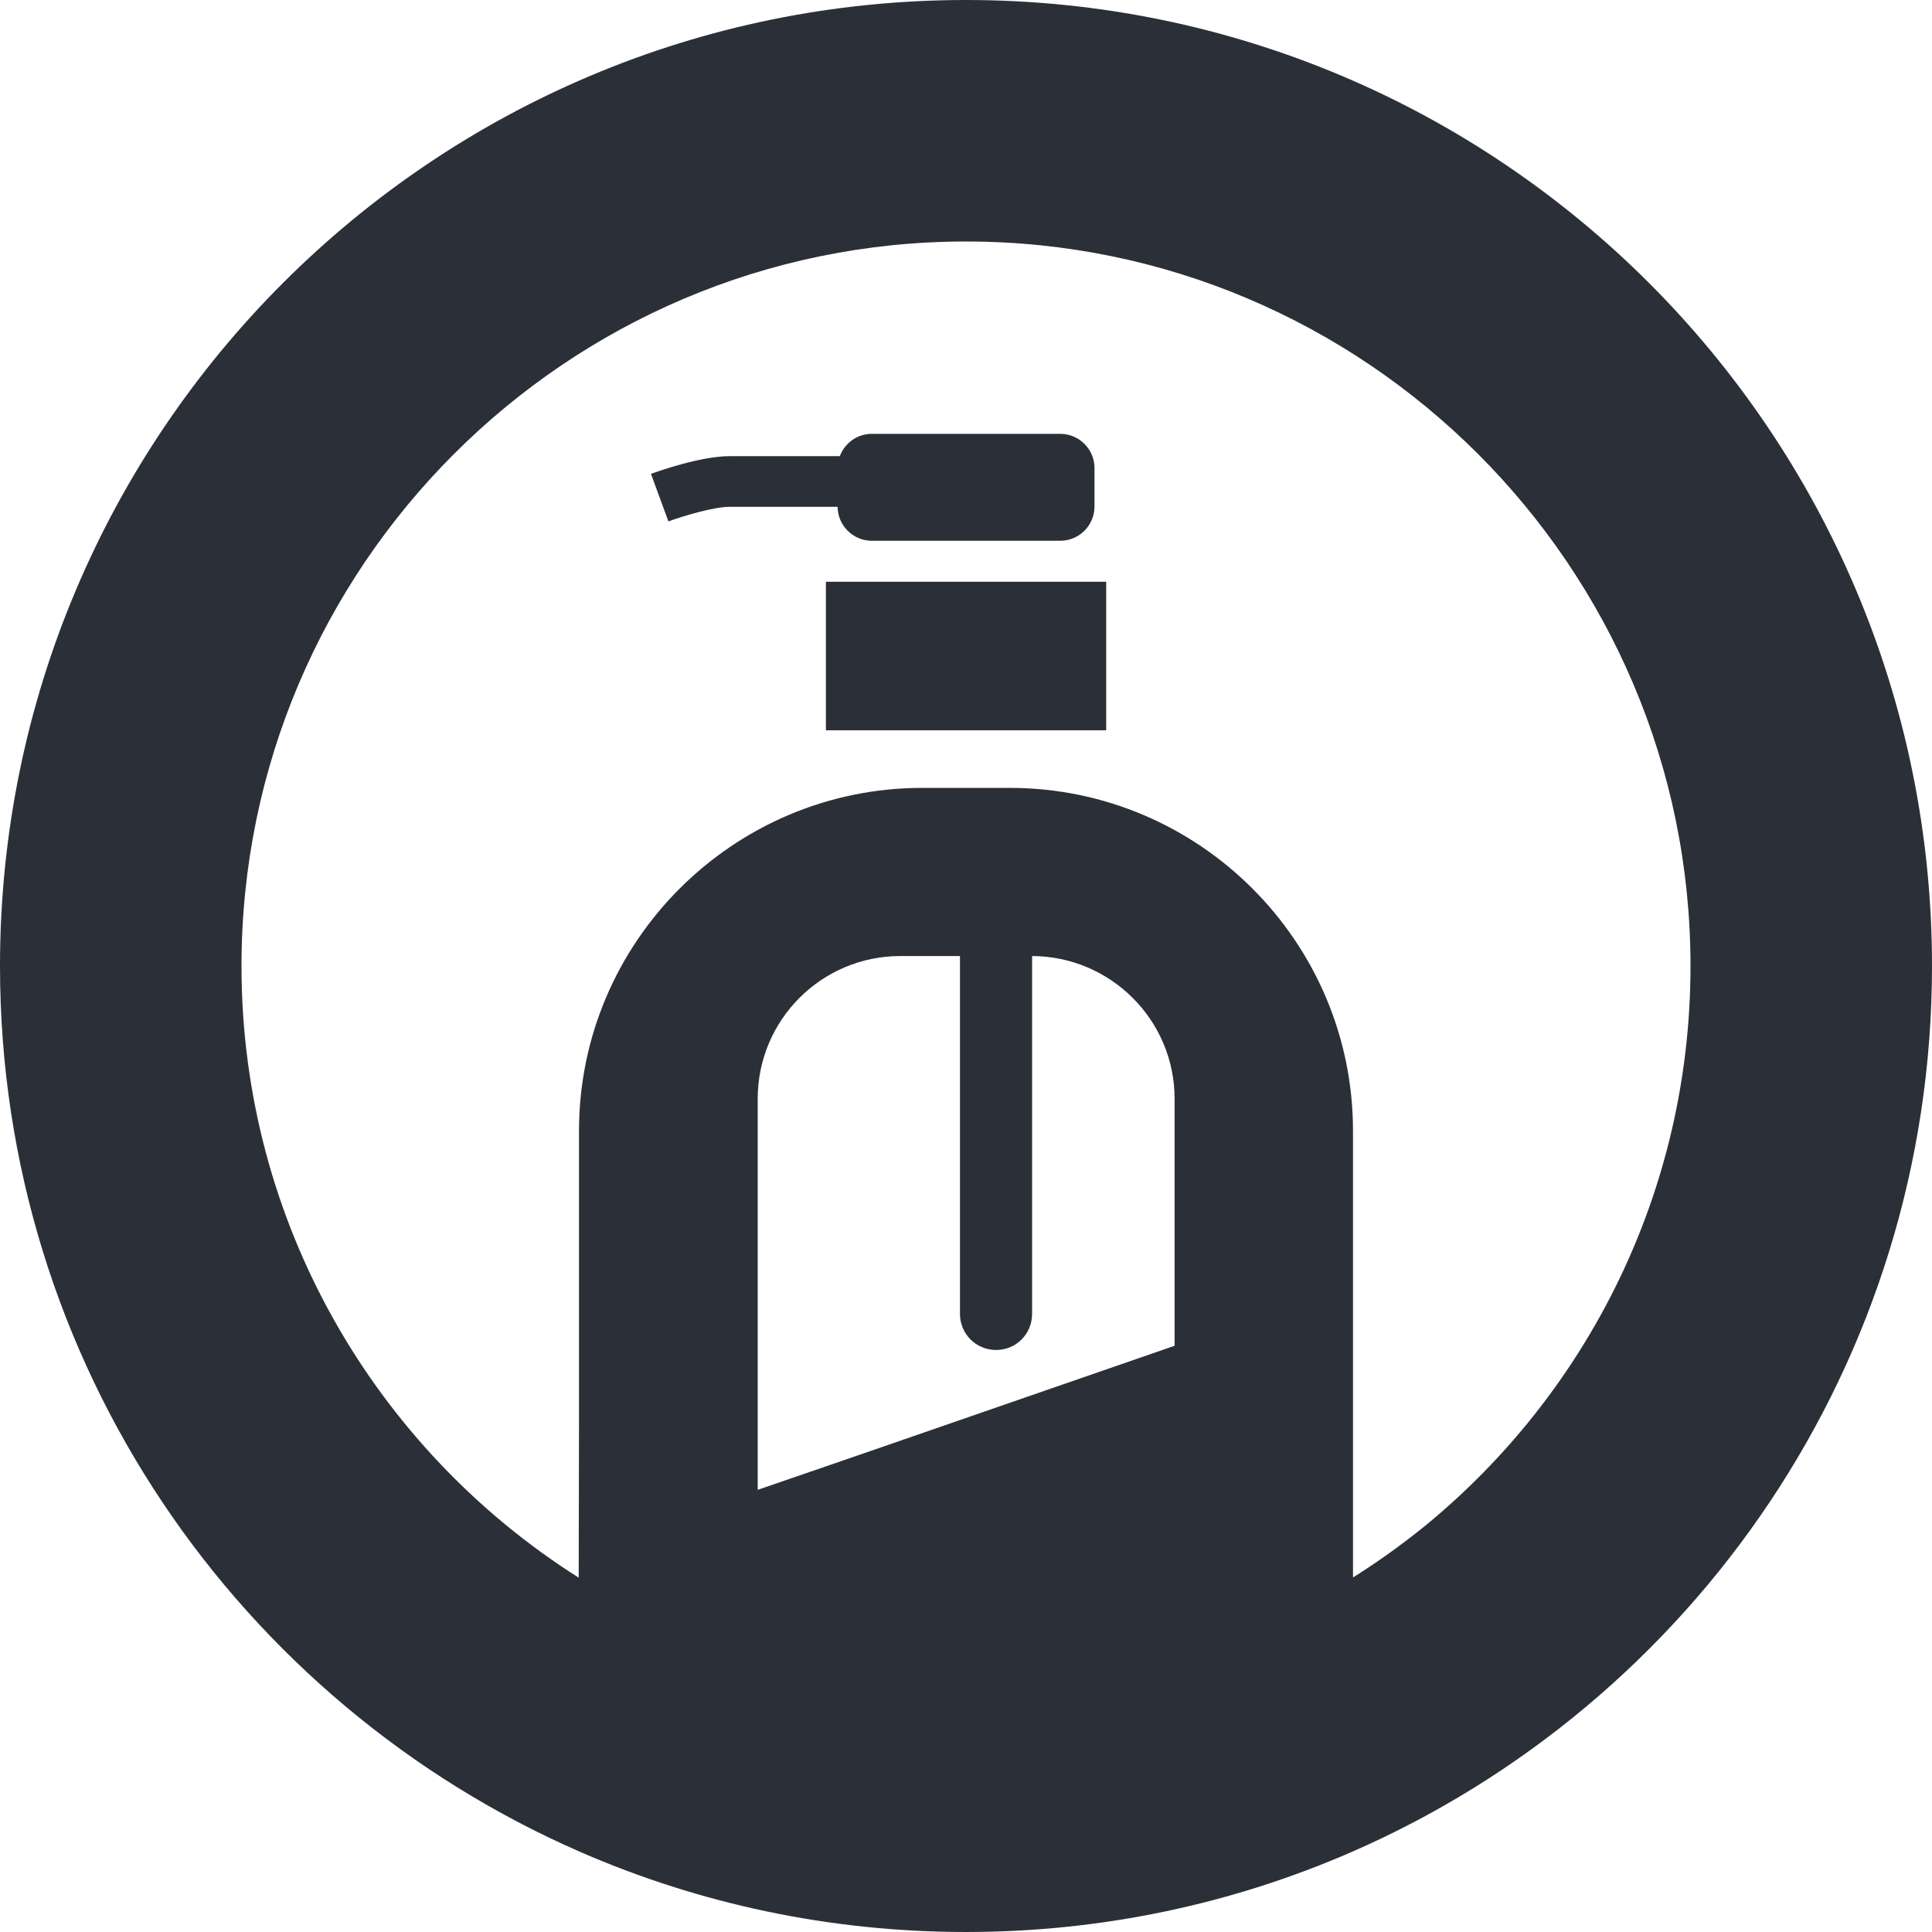 <!--?xml version="1.0" encoding="utf-8"?-->
<!-- Generator: Adobe Illustrator 19.1.1, SVG Export Plug-In . SVG Version: 6.00 Build 0)  -->
<svg version="1.1" id="_x31_0" xmlns="http://www.w3.org/2000/svg" xmlns:xlink="http://www.w3.org/1999/xlink" x="0px" y="0px" viewBox="0 0 512 512" style="width: 256px; height: 256px; opacity: 1;" xml:space="preserve">
<style type="text/css">
	.st0{fill:#374149;}
</style>
<g>
	<path class="st0" d="M256,0C114.641,0,0,114.641,0,256c0,105.117,63.359,195.438,154,234.879C185.282,504.477,219.762,512,256,512
		c36.238,0,70.718-7.523,102-21.121C448.641,451.438,512,361.117,512,256C512,114.641,397.359,0,256,0z M377.95,404.125
		c-6.118,4.985-12.582,9.641-19.391,13.922V299.68c0-50.082-40.797-90.883-90.961-90.883h-23.199
		c-50.078,0-90.957,40.801-90.957,90.883v77.426l-0.082,40.992C99.645,384.09,64,324.117,64,256c0-105.844,86.16-192,192-192
		s192,86.156,192,192C448,315.582,420.73,368.93,377.95,404.125z M200.801,394.82V291.199c0-20.879,16.879-37.84,37.84-37.84h15.758
		v94.797c0,5.363,4.242,9.602,9.602,9.602c5.282,0,9.519-4.238,9.519-9.602v-94.668v-0.129c20.801,0.078,37.762,16.961,37.762,37.84
		v65.442l-82.856,28.676L200.801,394.82z" style="fill: rgb(43, 48, 56);"></path>
	<polygon class="st0" points="293.152,154.336 293.152,154.176 219.484,154.176 219.035,154.172 219.035,154.176 218.871,154.176 
		218.871,193.539 293.152,193.539 293.152,154.453 293.152,154.336 	" style="fill: rgb(43, 48, 56);"></polygon>
	<path class="st0" d="M231.023,143.305H281c4.981,0,9.054-4.074,9.054-9.058v-10.215c0-4.984-4.074-9.058-9.054-9.058h-49.977
		c-3.871,0-7.168,2.473-8.457,5.91h-29.168c-7.683,0-18.957,3.992-20.703,4.629c-0.004,0.004-0.023,0.007-0.023,0.007l-0.004,0.004
		c-0.035,0.012-0.125,0.043-0.152,0.055l4.621,12.594c4.09-1.496,12.121-3.871,16.262-3.871h28.574
		C222.004,139.258,226.058,143.305,231.023,143.305z" style="fill: rgb(43, 48, 56);"></path>
</g>
</svg>
